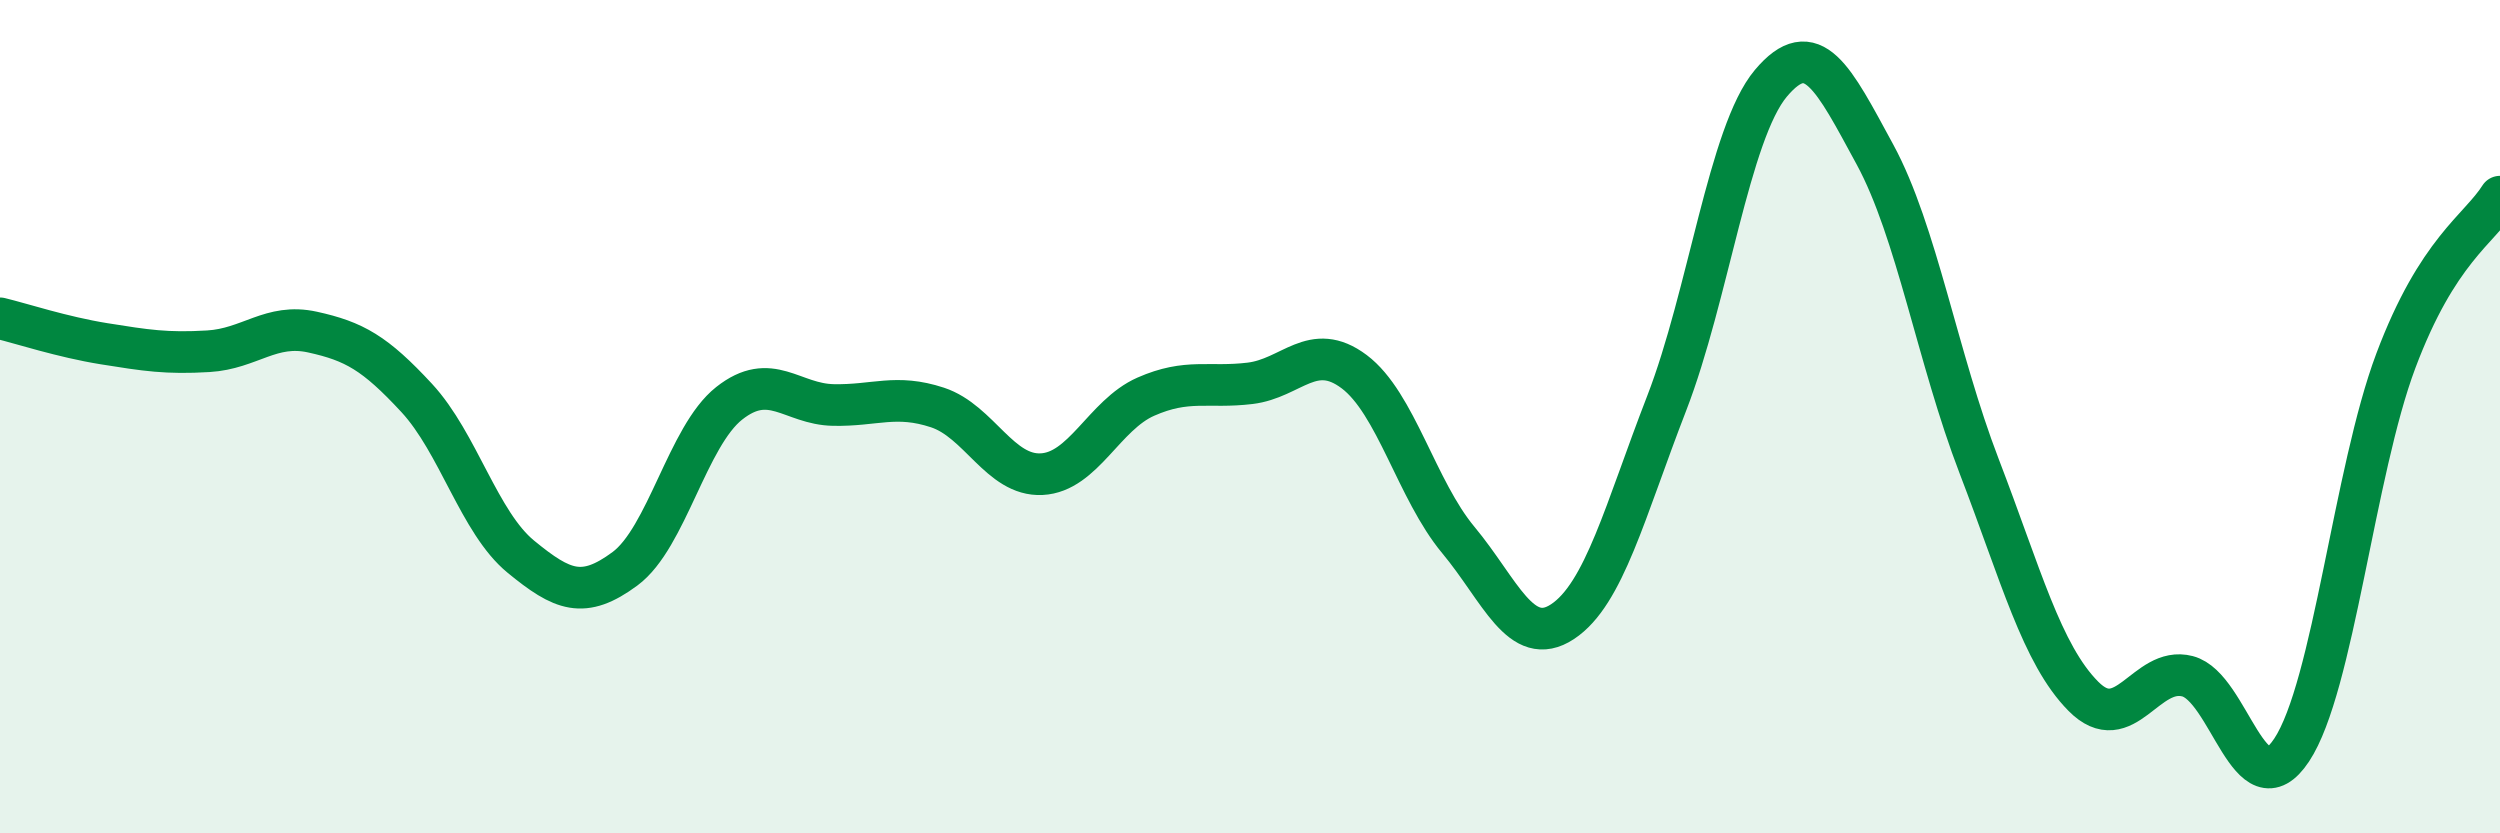 
    <svg width="60" height="20" viewBox="0 0 60 20" xmlns="http://www.w3.org/2000/svg">
      <path
        d="M 0,7.64 C 0.5,7.76 1.5,8.09 2.5,8.25 C 3.5,8.41 4,8.49 5,8.43 C 6,8.37 6.5,7.75 7.5,7.97 C 8.5,8.19 9,8.47 10,9.55 C 11,10.63 11.5,12.54 12.5,13.36 C 13.5,14.18 14,14.39 15,13.65 C 16,12.91 16.5,10.47 17.5,9.68 C 18.5,8.89 19,9.7 20,9.72 C 21,9.74 21.5,9.45 22.5,9.78 C 23.5,10.11 24,11.43 25,11.38 C 26,11.33 26.5,9.96 27.5,9.52 C 28.5,9.08 29,9.32 30,9.2 C 31,9.08 31.5,8.17 32.5,8.92 C 33.5,9.67 34,11.76 35,12.96 C 36,14.16 36.5,15.58 37.5,14.92 C 38.5,14.26 39,12.26 40,9.68 C 41,7.1 41.5,3.19 42.5,2 C 43.5,0.81 44,1.87 45,3.71 C 46,5.55 46.5,8.59 47.5,11.19 C 48.5,13.79 49,15.7 50,16.71 C 51,17.72 51.5,15.97 52.5,16.23 C 53.5,16.49 54,19.51 55,18 C 56,16.49 56.5,11.32 57.5,8.66 C 58.5,6 59.5,5.51 60,4.72L60 20L0 20Z"
        fill="#008740"
        opacity="0.1"
        stroke-linecap="round"
        stroke-linejoin="round"
      />
      <path
        d="M 0,7.64 C 0.5,7.76 1.5,8.09 2.5,8.25 C 3.5,8.41 4,8.49 5,8.43 C 6,8.37 6.5,7.75 7.5,7.97 C 8.5,8.19 9,8.47 10,9.55 C 11,10.63 11.5,12.54 12.5,13.36 C 13.5,14.18 14,14.39 15,13.65 C 16,12.91 16.5,10.47 17.5,9.68 C 18.5,8.89 19,9.7 20,9.72 C 21,9.74 21.5,9.45 22.5,9.78 C 23.5,10.11 24,11.43 25,11.38 C 26,11.33 26.5,9.96 27.5,9.52 C 28.5,9.08 29,9.32 30,9.2 C 31,9.08 31.5,8.17 32.5,8.92 C 33.5,9.67 34,11.76 35,12.96 C 36,14.16 36.5,15.58 37.5,14.92 C 38.5,14.26 39,12.26 40,9.68 C 41,7.1 41.5,3.19 42.5,2 C 43.5,0.81 44,1.87 45,3.71 C 46,5.55 46.5,8.59 47.5,11.19 C 48.5,13.79 49,15.7 50,16.71 C 51,17.72 51.5,15.97 52.5,16.23 C 53.5,16.49 54,19.51 55,18 C 56,16.49 56.5,11.32 57.5,8.66 C 58.5,6 59.5,5.51 60,4.72"
        stroke="#008740"
        stroke-width="1"
        fill="none"
        stroke-linecap="round"
        stroke-linejoin="round"
      />
    </svg>
  